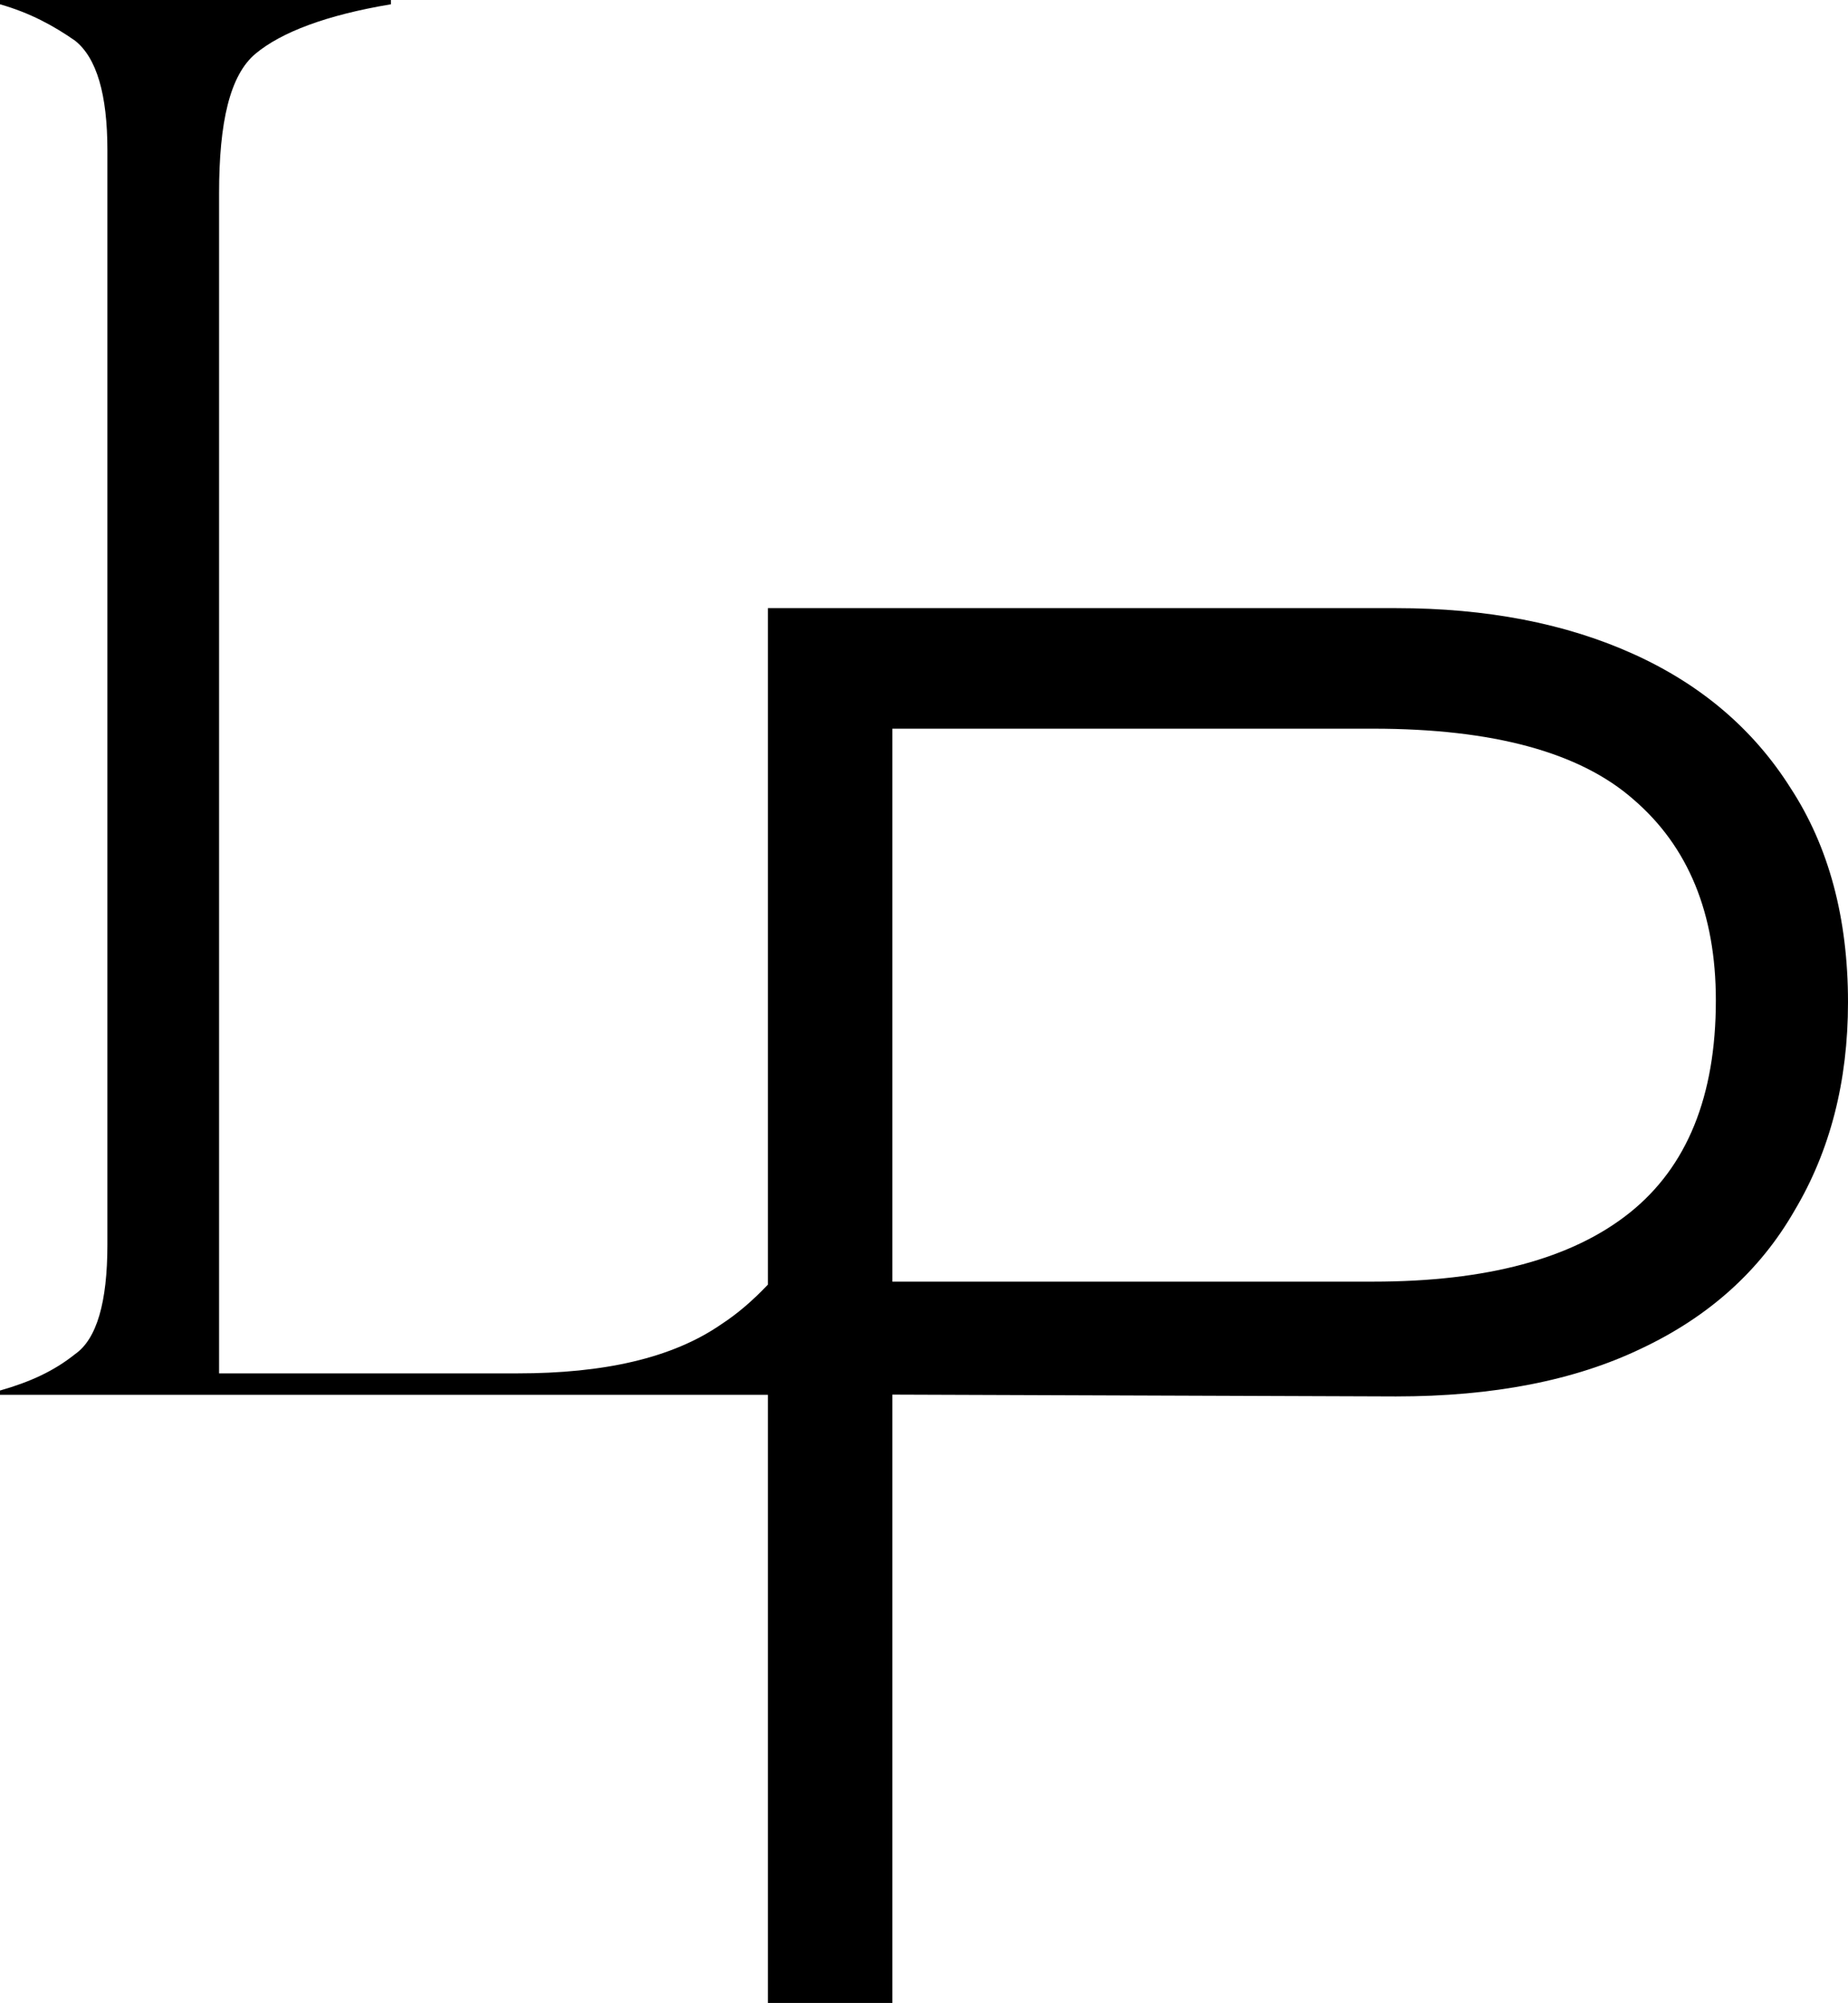 <svg width="335" height="363" viewBox="0 0 335 363" fill="none" xmlns="http://www.w3.org/2000/svg">
<path fill-rule="evenodd" clip-rule="evenodd" d="M39.715 248.897V35.001C39.715 22.167 41.662 13.611 46.334 9.723C51.007 5.834 59.183 2.722 70.864 0.778V0H0V0.778C5.451 2.333 9.734 4.667 13.628 7.389C17.521 10.5 19.468 17.112 19.468 27.223V225.563C19.468 236.063 17.521 242.674 13.628 245.397C9.734 248.508 5.451 250.452 0 252.008V252.786H139.197V363H161.763V252.75L253.068 253.078C270.658 253.078 285.471 250.188 297.506 244.409C309.772 238.63 319.03 230.308 325.279 219.443C331.76 208.578 335 195.979 335 181.646C335 166.389 331.528 153.443 324.585 142.809C317.873 132.176 308.384 124.085 296.117 118.537C283.851 112.988 269.501 110.214 253.068 110.214H139.197V232.818C136.437 235.729 133.651 238.112 130.826 239.952C121.87 246.174 109.411 248.897 93.836 248.897H39.715ZM161.763 232.273H248.902C269.501 232.273 285.008 228.112 295.423 219.789C305.838 211.467 311.045 198.637 311.045 181.299C311.045 165.58 306.069 153.443 296.117 144.89C286.396 136.337 270.658 132.06 248.902 132.06H161.763V232.273Z" fill="black"/>
</svg>
